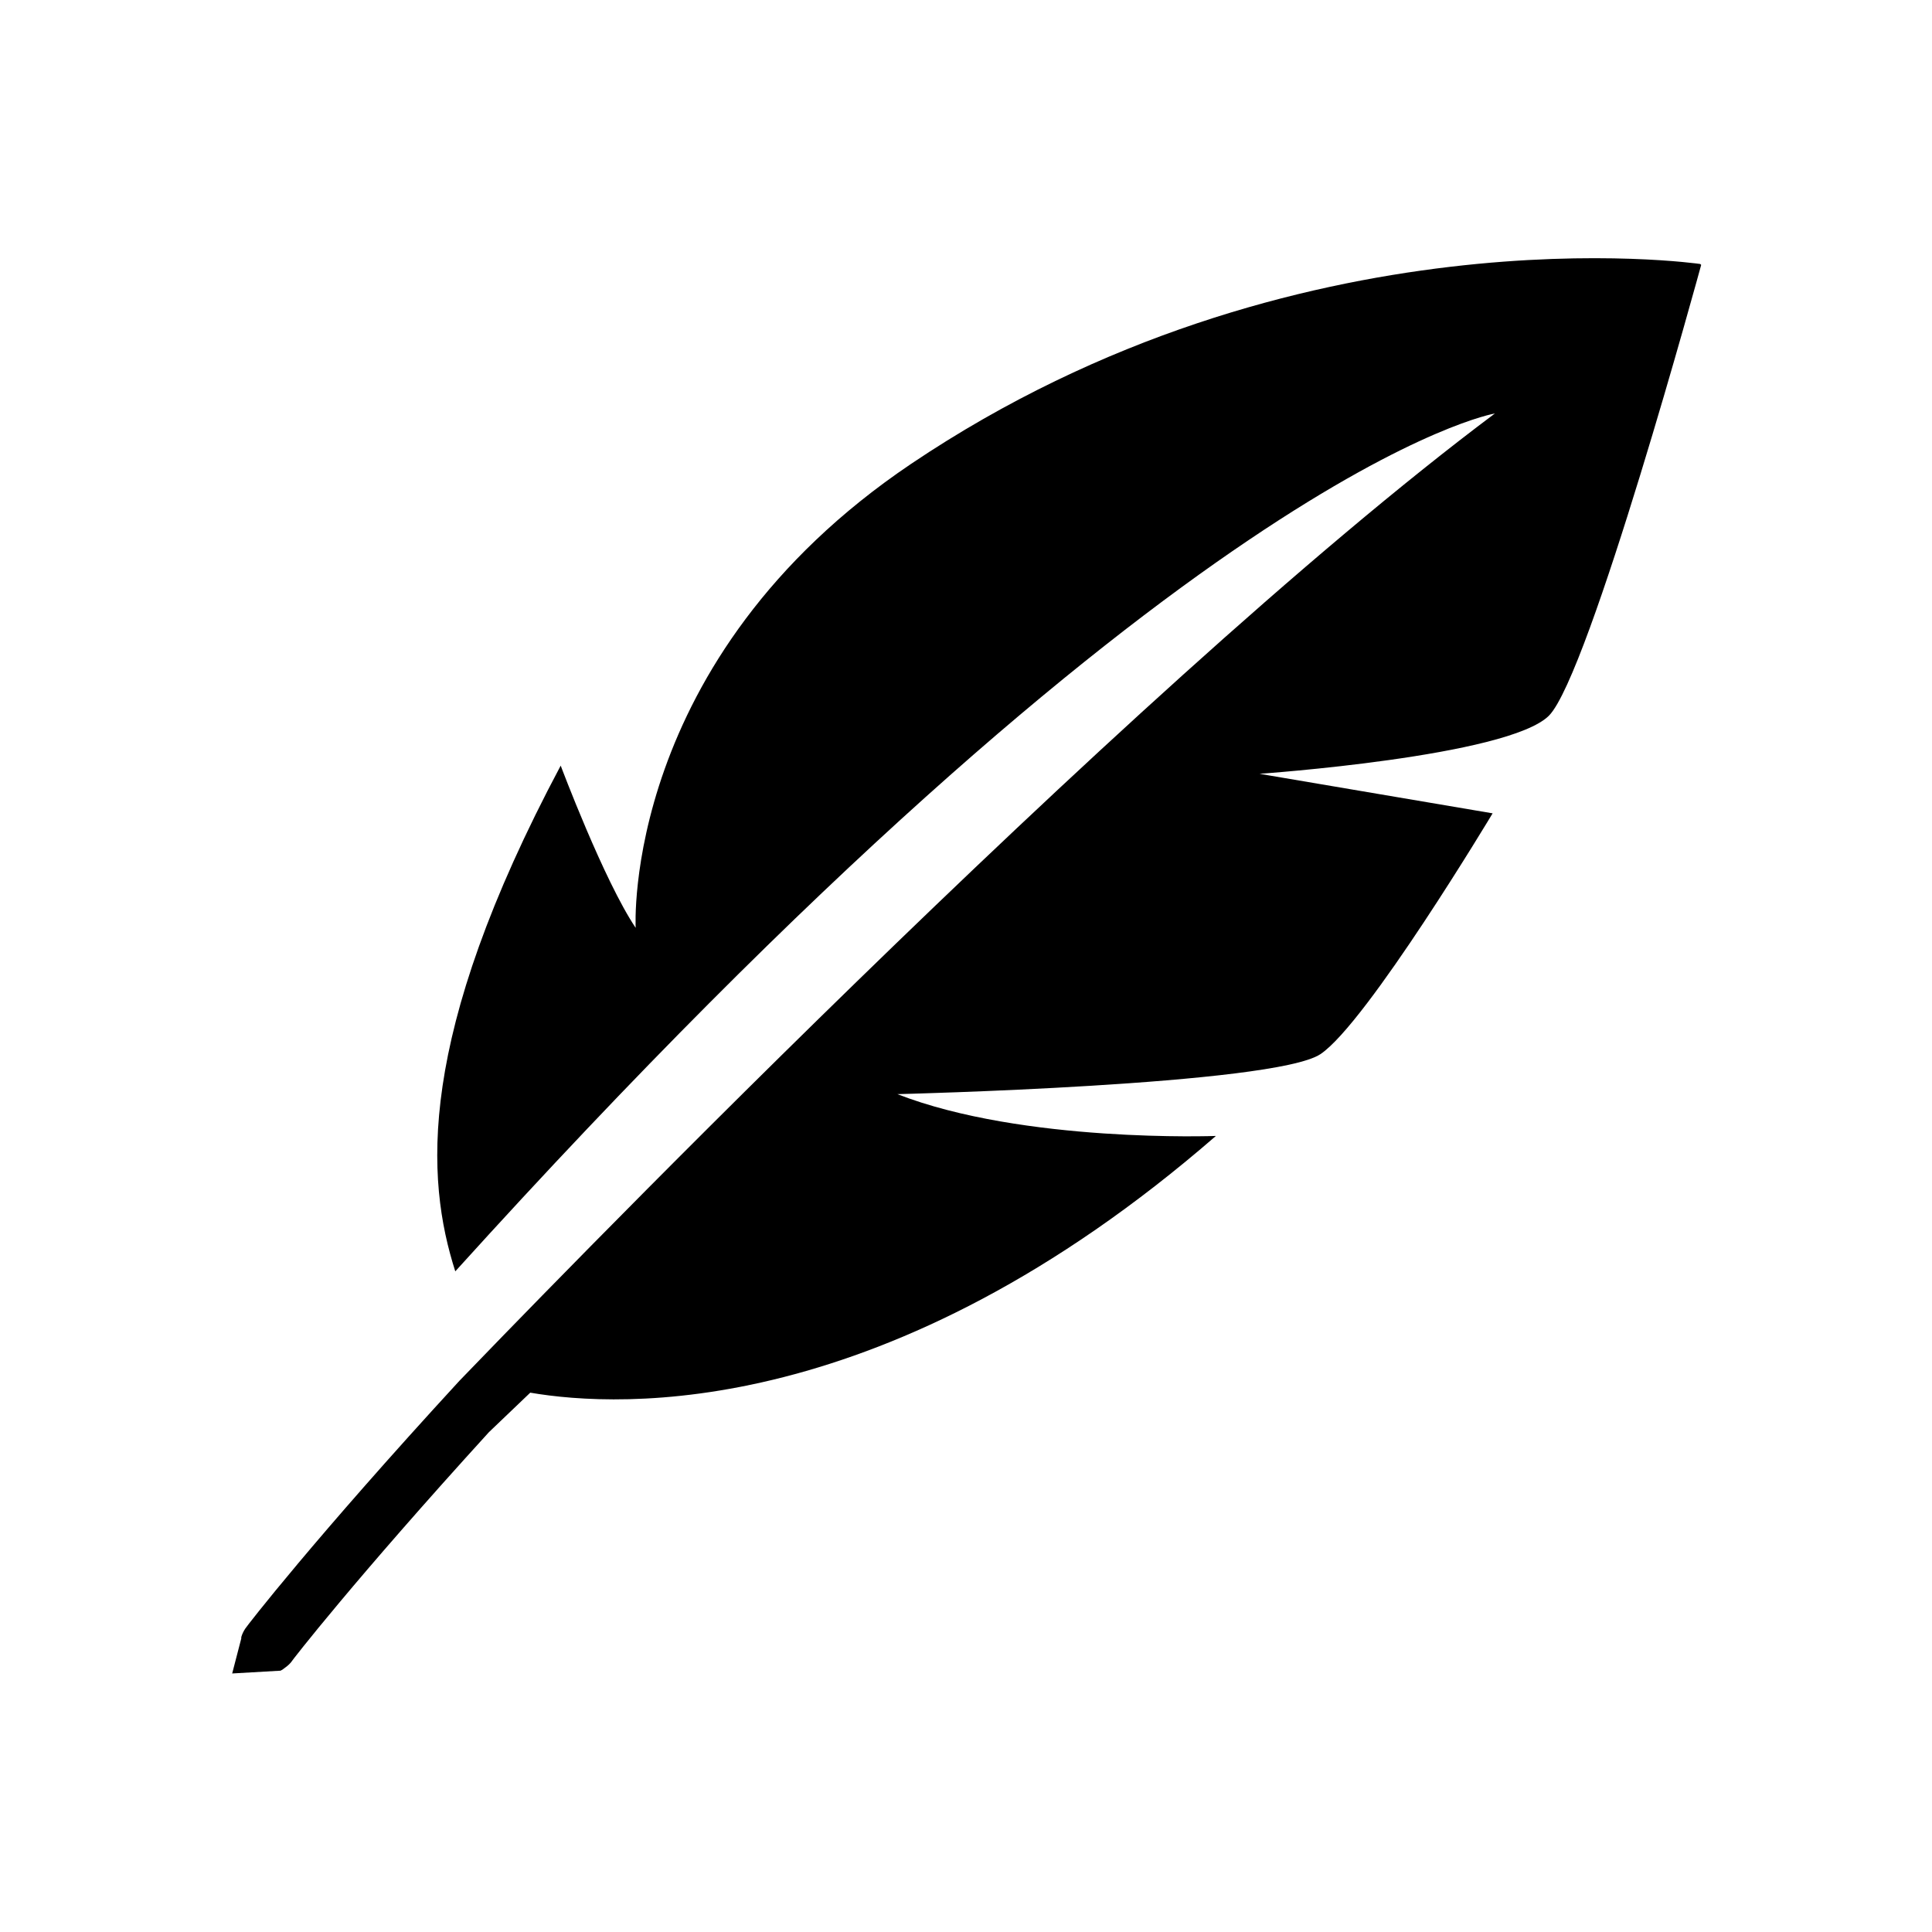 <svg viewBox="0 0 42.52 42.52" version="1.1" xmlns="http://www.w3.org/2000/svg" id="Ebene_1">
  
  <path d="M37.42,5.81s-8.9-1.3-17.37,4.4c-6.38,4.3-6.06,10.21-6.06,10.21-.7-1.04-1.65-3.57-1.65-3.57-3.19,5.99-2.97,9.1-2.32,11.13C26.07,10.24,32.9,9.1,32.9,9.1c-8.23,6.16-21.64,20.1-22.79,21.29-3.2,3.48-4.68,5.4-4.71,5.45-.04.06-.07.12-.09.19h0v.03s0,0,0,0l-.2.77,1.04-.06s.01,0,.02,0l.04-.02h0c.07-.05.14-.1.19-.16.03-.05,1.4-1.82,4.36-5.07l.91-.87c1.98.34,7.86.63,15.09-5.65,0,0-4.24.16-7.01-.92,0,0,8.29-.2,9.31-.88s3.79-5.3,3.79-5.3l-5.13-.87s5.47-.38,6.37-1.28c.89-.9,3.35-9.92,3.35-9.92"></path>
</svg>